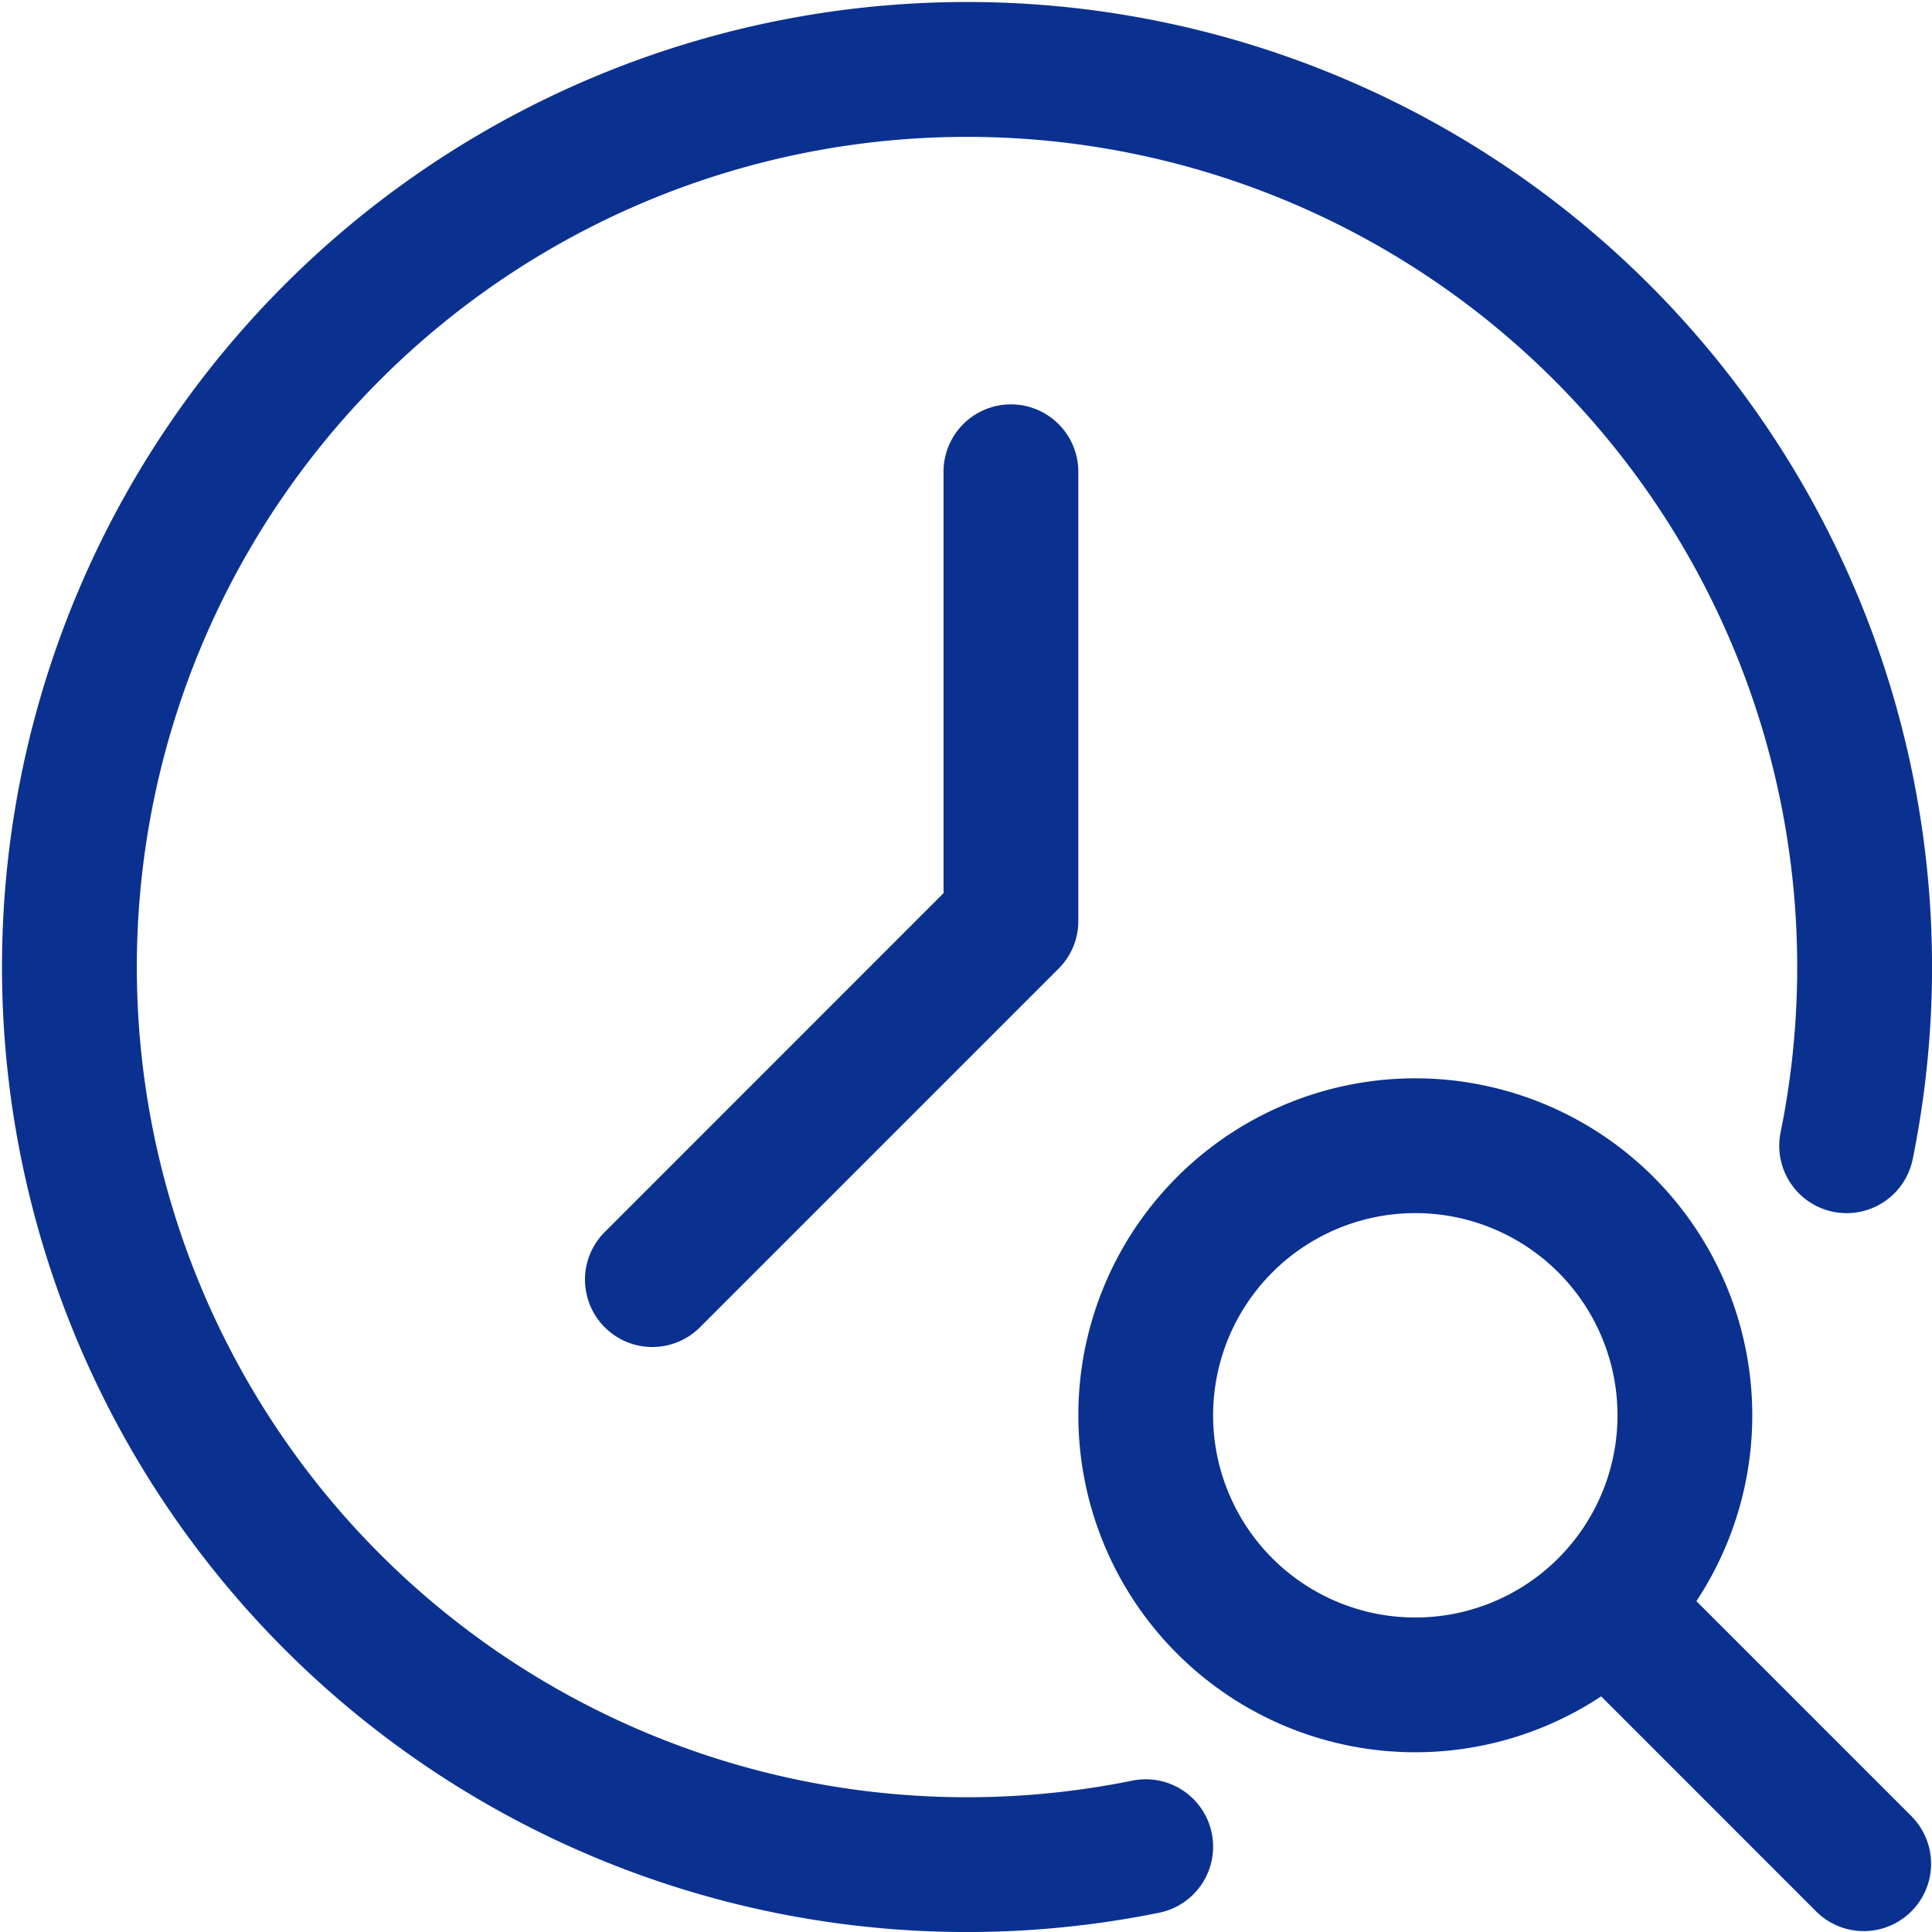<svg xmlns="http://www.w3.org/2000/svg" width="109.543" height="109.543" viewBox="0 0 109.543 109.543">
  <g id="グループ_6906" data-name="グループ 6906" transform="translate(-1455.012 -4216.125)">
    <g id="Icon" transform="translate(1453.762 4214.875)">
      <path id="パス_10851" data-name="パス 10851" d="M109.7,66.971A54.716,54.716,0,1,0,66.971,109.7a3.821,3.821,0,1,0-1.518-7.49,47.071,47.071,0,1,1,36.755-36.755,3.821,3.821,0,1,0,7.49,1.518Z" transform="translate(0 0)" fill="#0b3190" fill-rule="evenodd"/>
      <path id="パス_10852" data-name="パス 10852" d="M28.129,9.571V33.462L8.87,52.726a3.819,3.819,0,0,0,5.4,5.4l20.38-20.38a3.805,3.805,0,0,0,1.121-2.7V9.571a3.821,3.821,0,1,0-7.643,0Z" transform="translate(26.619 18.428)" fill="#0b3190" fill-rule="evenodd"/>
      <path id="パス_10853" data-name="パス 10853" d="M32.356,13.25A19.106,19.106,0,1,0,51.463,32.356,19.113,19.113,0,0,0,32.356,13.25Zm0,7.643A11.464,11.464,0,1,1,20.893,32.356,11.468,11.468,0,0,1,32.356,20.893Z" transform="translate(49.14 49.14)" fill="#0b3190" fill-rule="evenodd"/>
      <path id="パス_10854" data-name="パス 10854" d="M38.008,32.607,25.271,19.87a3.819,3.819,0,1,0-5.4,5.4L32.607,38.008a3.819,3.819,0,0,0,5.4-5.4Z" transform="translate(71.664 71.664)" fill="#0b3190" fill-rule="evenodd"/>
    </g>
  </g>
</svg>
